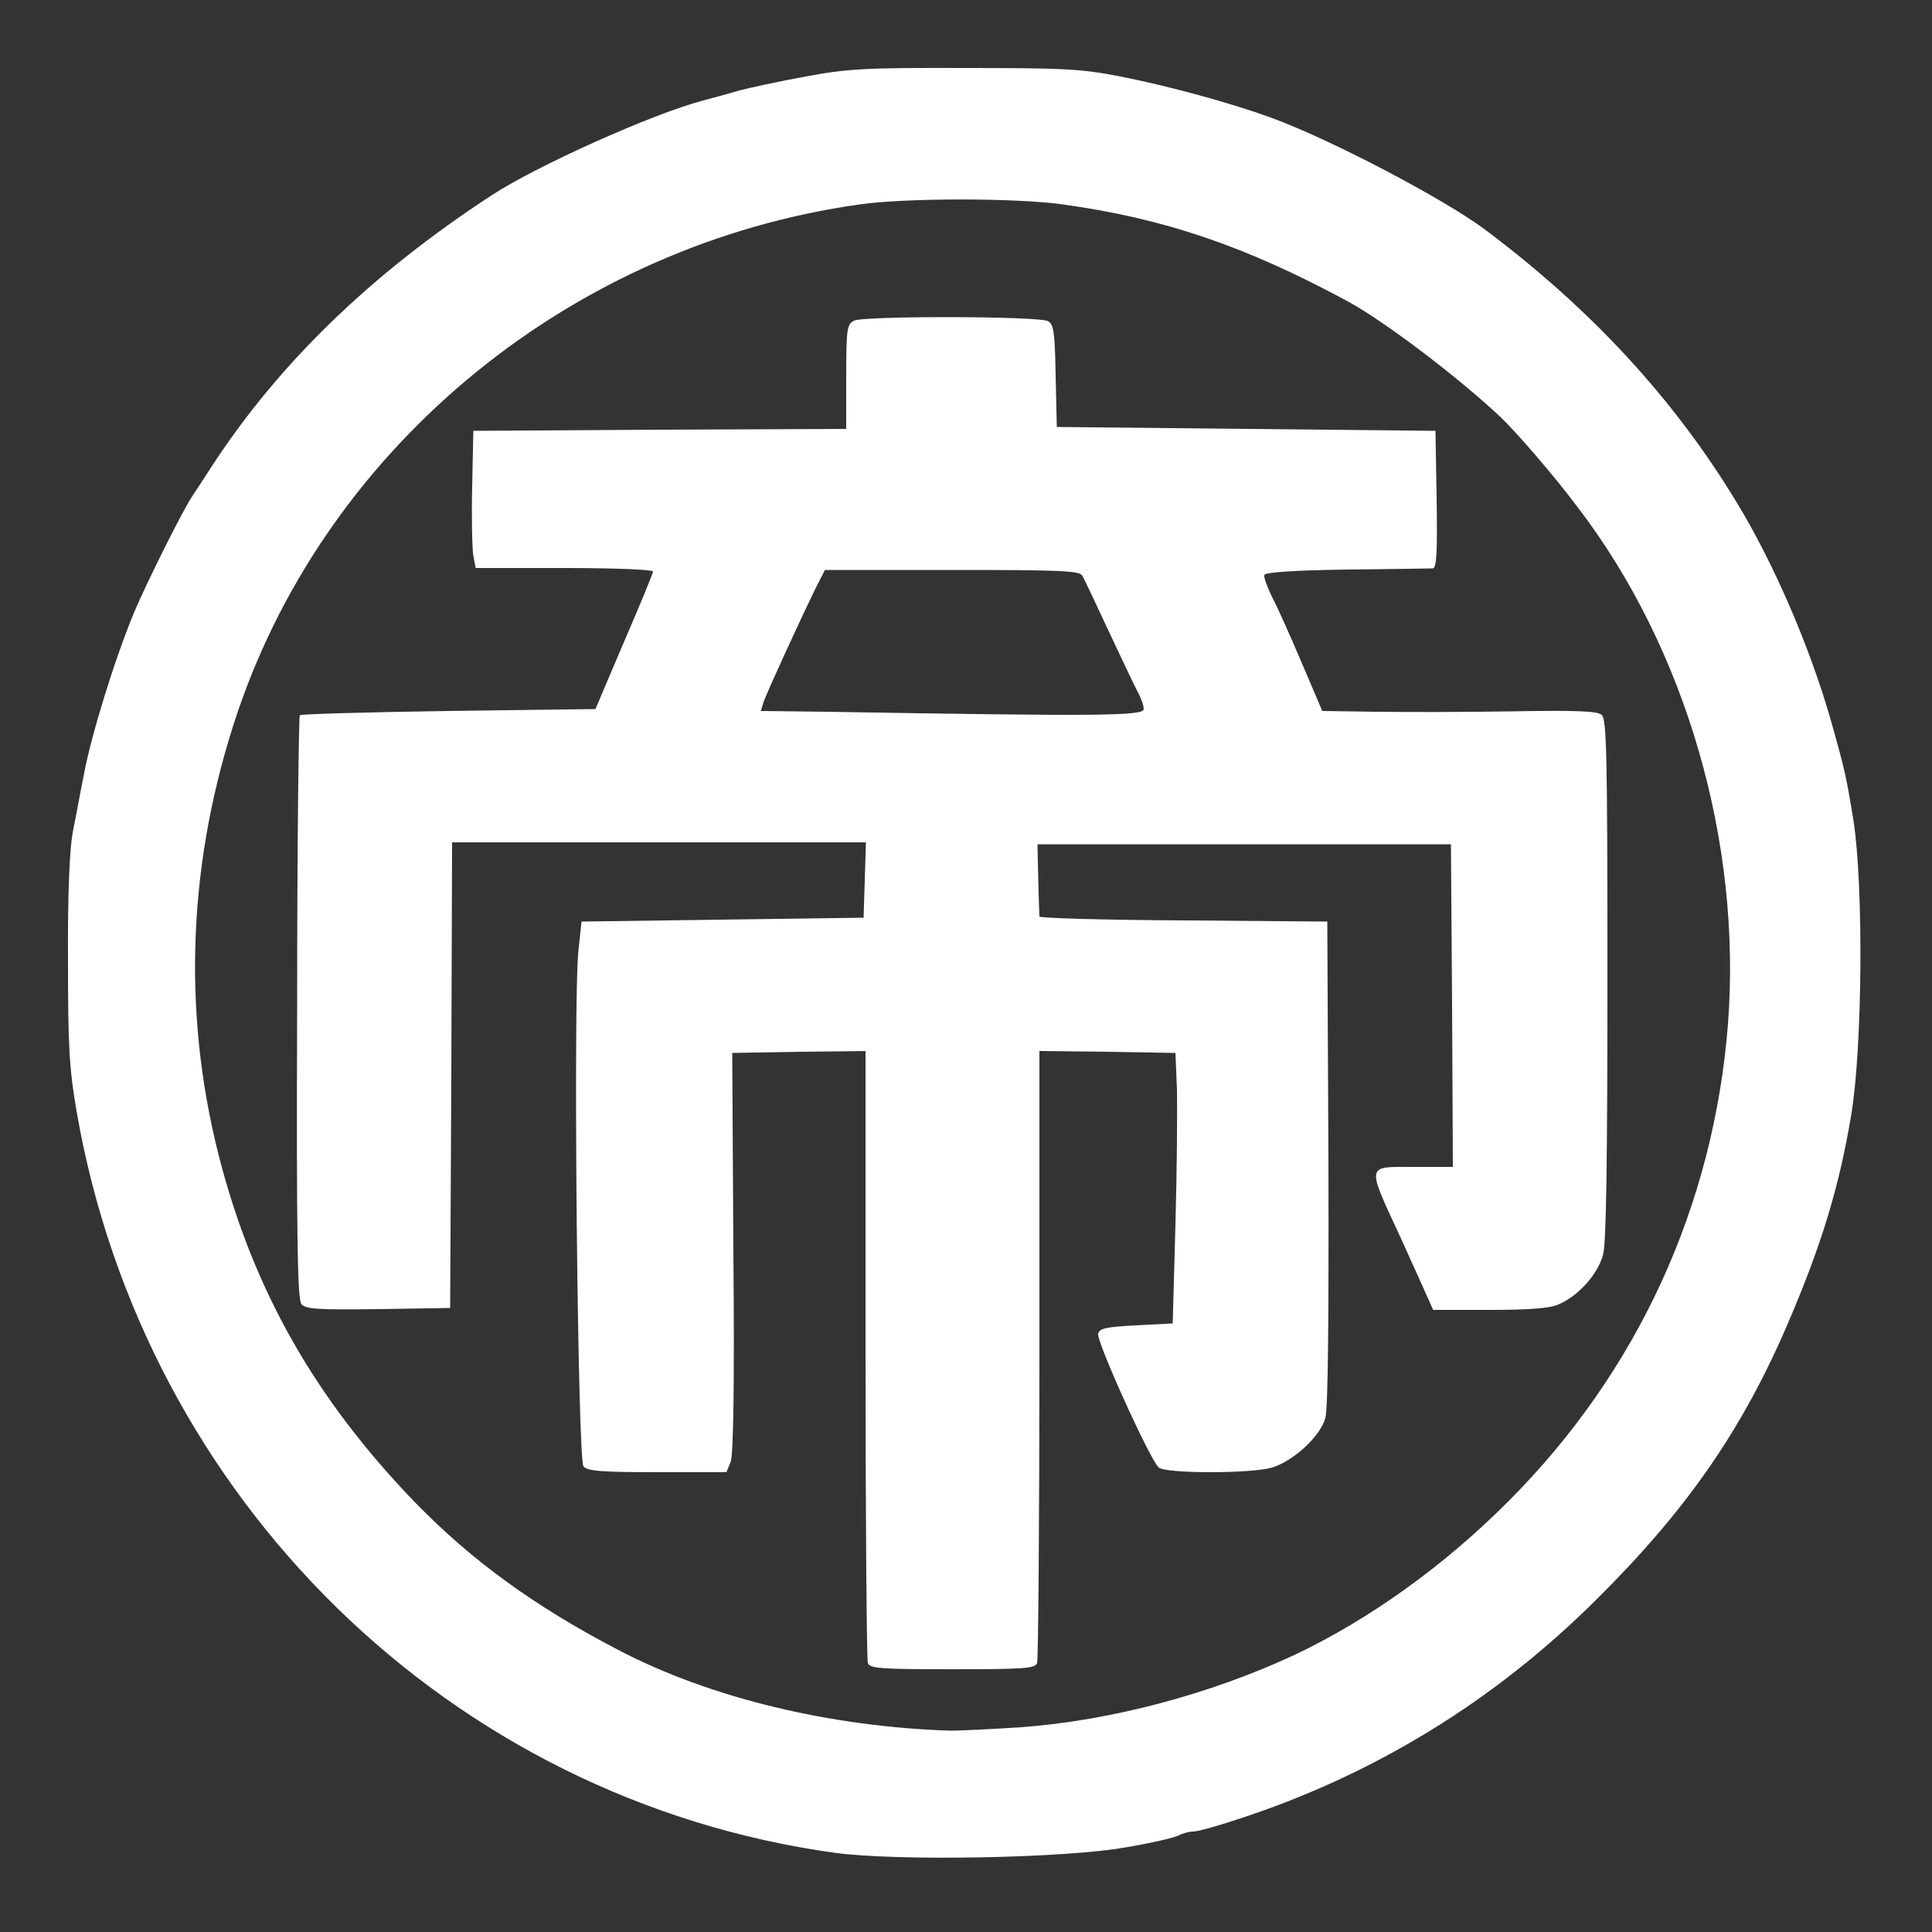 <?xml version="1.0" encoding="utf-8"?>
<!DOCTYPE svg PUBLIC "-//W3C//DTD SVG 1.0//EN" "http://www.w3.org/TR/2001/REC-SVG-20010904/DTD/svg10.dtd">
<svg version="1.0" xmlns="http://www.w3.org/2000/svg" width="500px" height="500px" viewBox="0 0 500 500" preserveAspectRatio="xMidYMid meet">
 <rect x="0" y="0" width="500" height="500" fill="#333333" stroke="none"/>
 <g fill="#ffffff">
  <path d="M216 479.5 c-99.4 -13.8 -178.8 -91.4 -196.2 -192 -1.9 -11.2 -2.2 -16.6 -2.2 -39 -0.1 -17.2 0.4 -28.4 1.2 -33 0.8 -3.8 2 -10.6 2.9 -15 1.9 -10.2 7.9 -29.7 13 -42 3.2 -7.6 12.7 -26.7 15.2 -30.3 1 -1.5 3.1 -4.7 4.7 -7.2 17.4 -26.8 41.3 -50 72.7 -70.5 11.6 -7.6 41.7 -21.1 54.7 -24.5 1.9 -0.5 6 -1.6 9 -2.5 3 -0.8 10.9 -2.5 17.5 -3.7 10.7 -2 15.3 -2.3 41 -2.2 26 0 30.2 0.2 40.5 2.2 12.6 2.5 28.4 6.8 38.8 10.6 15 5.4 44.8 21 55.5 29 27.4 20.5 49 43.9 65.2 70.7 9.5 15.6 18.8 37.1 24.2 55.9 3.8 13.4 4.1 14.9 6 26.5 2.6 17.1 2.3 58.6 -0.6 76 -3.1 18.7 -7.8 34 -16.4 54 -11.9 27.7 -26.2 48.3 -49.6 71.5 -26.4 26.3 -57.8 45.5 -93 56.9 -5.1 1.7 -10.2 3.1 -11.3 3.1 -1.1 0 -2.8 0.5 -3.8 1 -1 0.6 -7.2 2 -13.7 3.1 -15.6 2.8 -59.2 3.6 -75.3 1.4z m48.3 -32.5 c23.1 -1.7 48.8 -8.5 70.7 -18.7 19.4 -9.2 38.8 -23.1 55.5 -39.9 33.3 -33.4 53 -76.3 56.7 -123.4 3.6 -47 -10.9 -97.1 -38.8 -133.6 -6.1 -8.2 -16.1 -19.7 -20.1 -23.5 -11.3 -10.6 -30 -24.7 -39.3 -29.8 -26.6 -14.4 -47.8 -21.6 -74 -25.2 -12 -1.7 -40.7 -1.7 -52.5 0 -74.1 10.4 -137.3 61.9 -160.9 131.1 -12.9 38 -14.6 77.2 -5 115 8.9 34.8 24.9 63 50.9 89.9 14.5 14.9 30.8 26.8 52.5 38.1 23.7 12.4 54.8 19.9 86 20.9 2.5 0 10.7 -0.4 18.3 -0.9z"/>
  <path d="M224.6 430.4 c-0.3 -0.9 -0.6 -36.9 -0.6 -80 l0 -78.4 -17.2 0.2 -17.3 0.3 0.3 51.5 c0.3 34.6 0 52.4 -0.7 54.3 l-1.1 2.7 -17.9 0 c-14.6 0 -18.1 -0.3 -19.1 -1.5 -1.5 -1.8 -2.7 -121.2 -1.3 -133.5 l0.8 -7.5 36.5 -0.5 36.5 -0.5 0.3 -9.7 0.3 -9.8 -53.6 0 -53.5 0 -0.2 60.3 -0.3 60.2 -18.6 0.3 c-15.8 0.2 -18.8 0 -19.9 -1.3 -1 -1.2 -1.3 -16.9 -1.1 -76.7 0 -41.3 0.4 -75.4 0.7 -75.7 0.3 -0.3 17.6 -0.8 38.5 -1.1 l38 -0.5 7.4 -17.4 c4.1 -9.5 7.5 -17.7 7.5 -18.2 0 -0.5 -10.3 -0.9 -23 -0.9 l-22.9 0 -0.6 -3.2 c-0.3 -1.8 -0.5 -9.8 -0.3 -17.8 l0.3 -14.5 48.3 -0.3 48.2 -0.2 0 -13.5 c0 -12.4 0.2 -13.5 2 -14.5 2.5 -1.3 47.7 -1.2 50.2 0.1 1.5 0.8 1.8 2.8 2 14.2 l0.3 13.2 49 0.5 49 0.5 0.3 17.7 c0.2 13.9 0 17.8 -1 17.9 -0.7 0 -10.7 0.2 -22.3 0.3 -13.7 0.2 -21 0.7 -21.3 1.4 -0.2 0.6 0.8 3.2 2.1 5.9 1.4 2.6 4.8 10.3 7.7 17.1 l5.2 12.2 13.7 0.2 c7.5 0.1 23.4 0.1 35.3 -0.1 16.5 -0.3 22.1 -0.1 23.3 0.9 1.3 1.1 1.5 9.5 1.5 68.2 0 46.8 -0.3 68.3 -1.1 71.4 -1.3 5.1 -6.4 10.8 -11.6 13 -2.2 1 -7.7 1.4 -17.8 1.4 l-14.6 0 -3 -6.7 c-1.7 -3.8 -4 -8.8 -5.1 -11.3 -9.3 -20.1 -9.5 -19 3.2 -19 l10 0 -0.2 -41.7 -0.3 -41.8 -53.5 0 -53.5 0 0.2 9 c0.1 5 0.3 9.3 0.3 9.7 0 0.4 16.8 0.9 37.3 1 l37.2 0.3 0.3 62.4 c0.1 40.4 -0.1 63.7 -0.8 66.1 -1.3 4.7 -8.2 11.1 -13.8 12.8 -5.4 1.6 -27.4 1.6 -29.3 0 -2.2 -1.8 -16.1 -32.5 -15.7 -34.6 0.3 -1.4 1.9 -1.8 9.8 -2.2 l9.5 -0.5 0.7 -25.5 c0.4 -14 0.5 -29.8 0.4 -35 l-0.4 -9.5 -17.6 -0.3 -17.6 -0.2 0 78.4 c0 43.1 -0.3 79.1 -0.6 80 -0.5 1.4 -3.4 1.6 -21.9 1.6 -18.5 0 -21.4 -0.2 -21.9 -1.6z m71.4 -246.9 c0 -0.9 -0.7 -2.9 -1.5 -4.3 -0.8 -1.5 -4.1 -8.5 -7.5 -15.7 -3.3 -7.1 -6.4 -13.7 -6.9 -14.5 -0.7 -1.3 -5.5 -1.5 -33.7 -1.5 l-32.9 0 -2.3 4.5 c-3.6 7.3 -12.8 27.3 -13.6 29.7 l-0.7 2.3 16.8 0.2 c71.2 1.2 82.3 1.1 82.3 -0.7z"/>
 </g>
</svg>